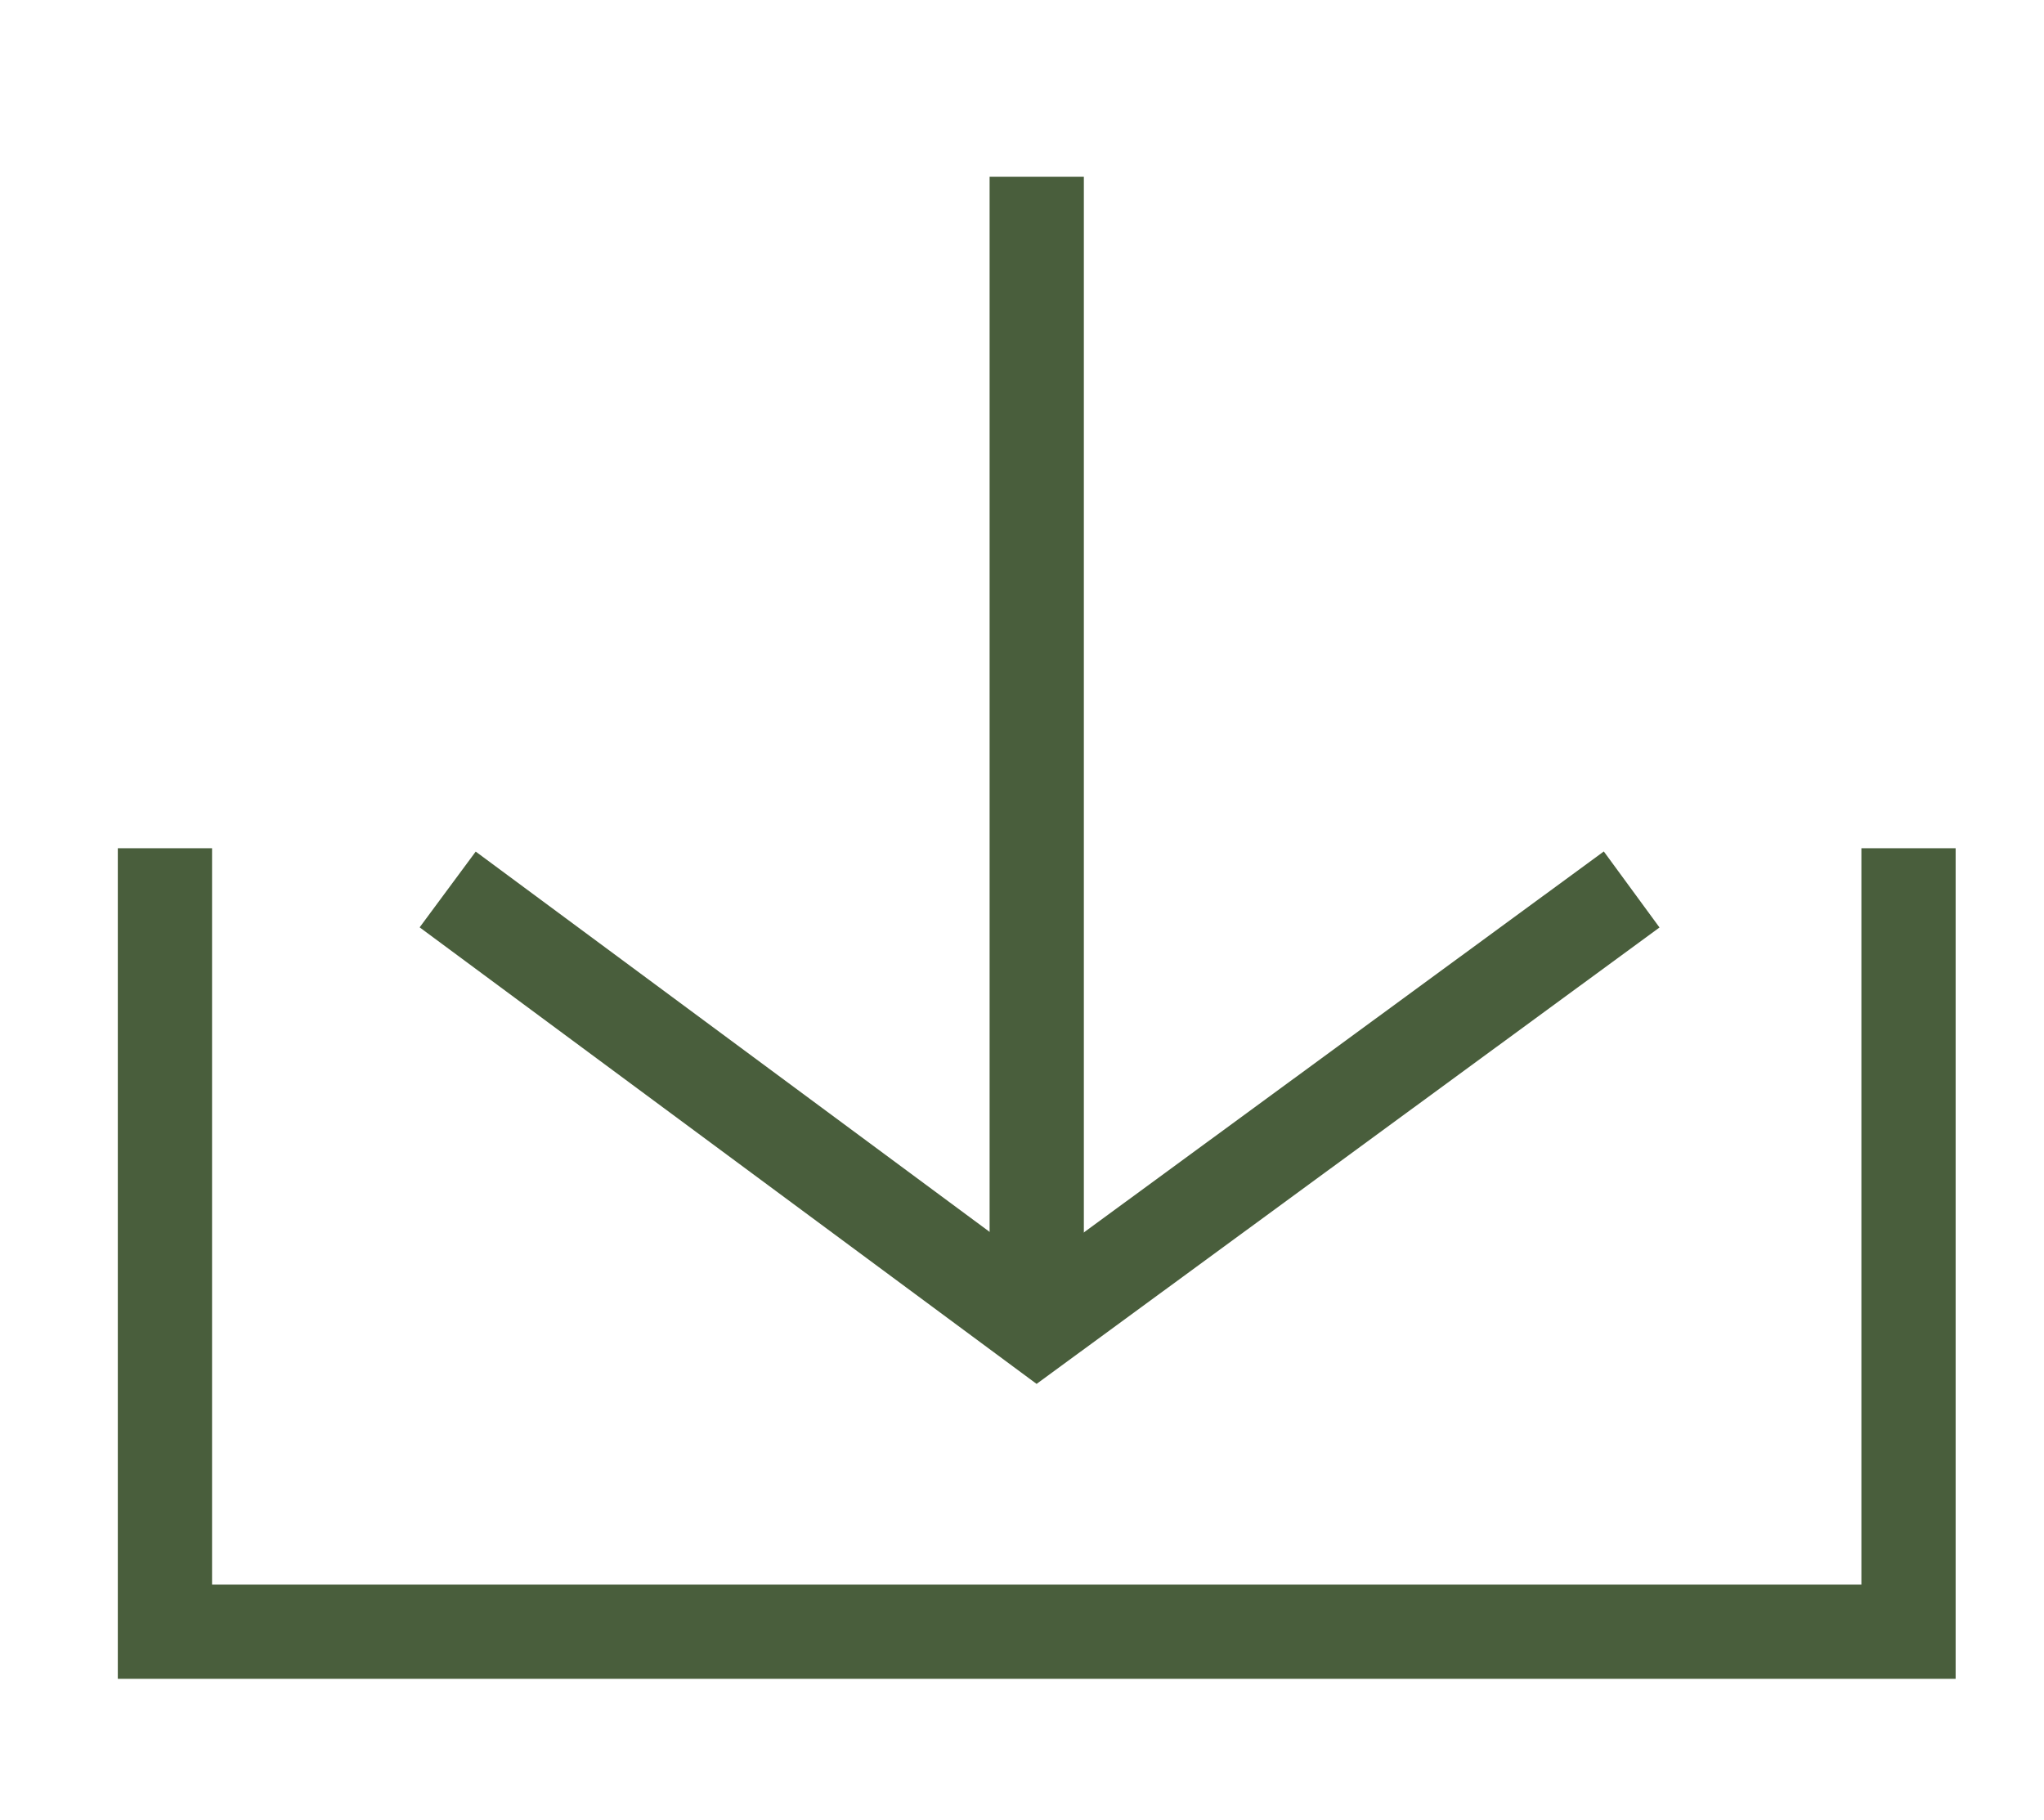 <?xml version="1.0" encoding="utf-8"?>
<!-- Generator: Adobe Illustrator 24.2.3, SVG Export Plug-In . SVG Version: 6.00 Build 0)  -->
<svg version="1.1" id="Capa_1" xmlns="http://www.w3.org/2000/svg" xmlns:xlink="http://www.w3.org/1999/xlink" x="0px" y="0px"
	 viewBox="0 0 34.7 30.9" style="enable-background:new 0 0 34.7 30.9;" xml:space="preserve">
<style type="text/css">
	.st0{fill:none;stroke:#495E3C;stroke-width:1.6;stroke-miterlimit:10;}
</style>
<polyline class="st0" points="27.7,15.1 17.6,22.5 7.6,15.1 "/>
<line class="st0" x1="17.6" y1="22.5" x2="17.6" y2="3"/>
<polyline class="st0" points="2.8,14.4 2.8,27.7 32.4,27.7 32.4,14.4 "/>
</svg>
